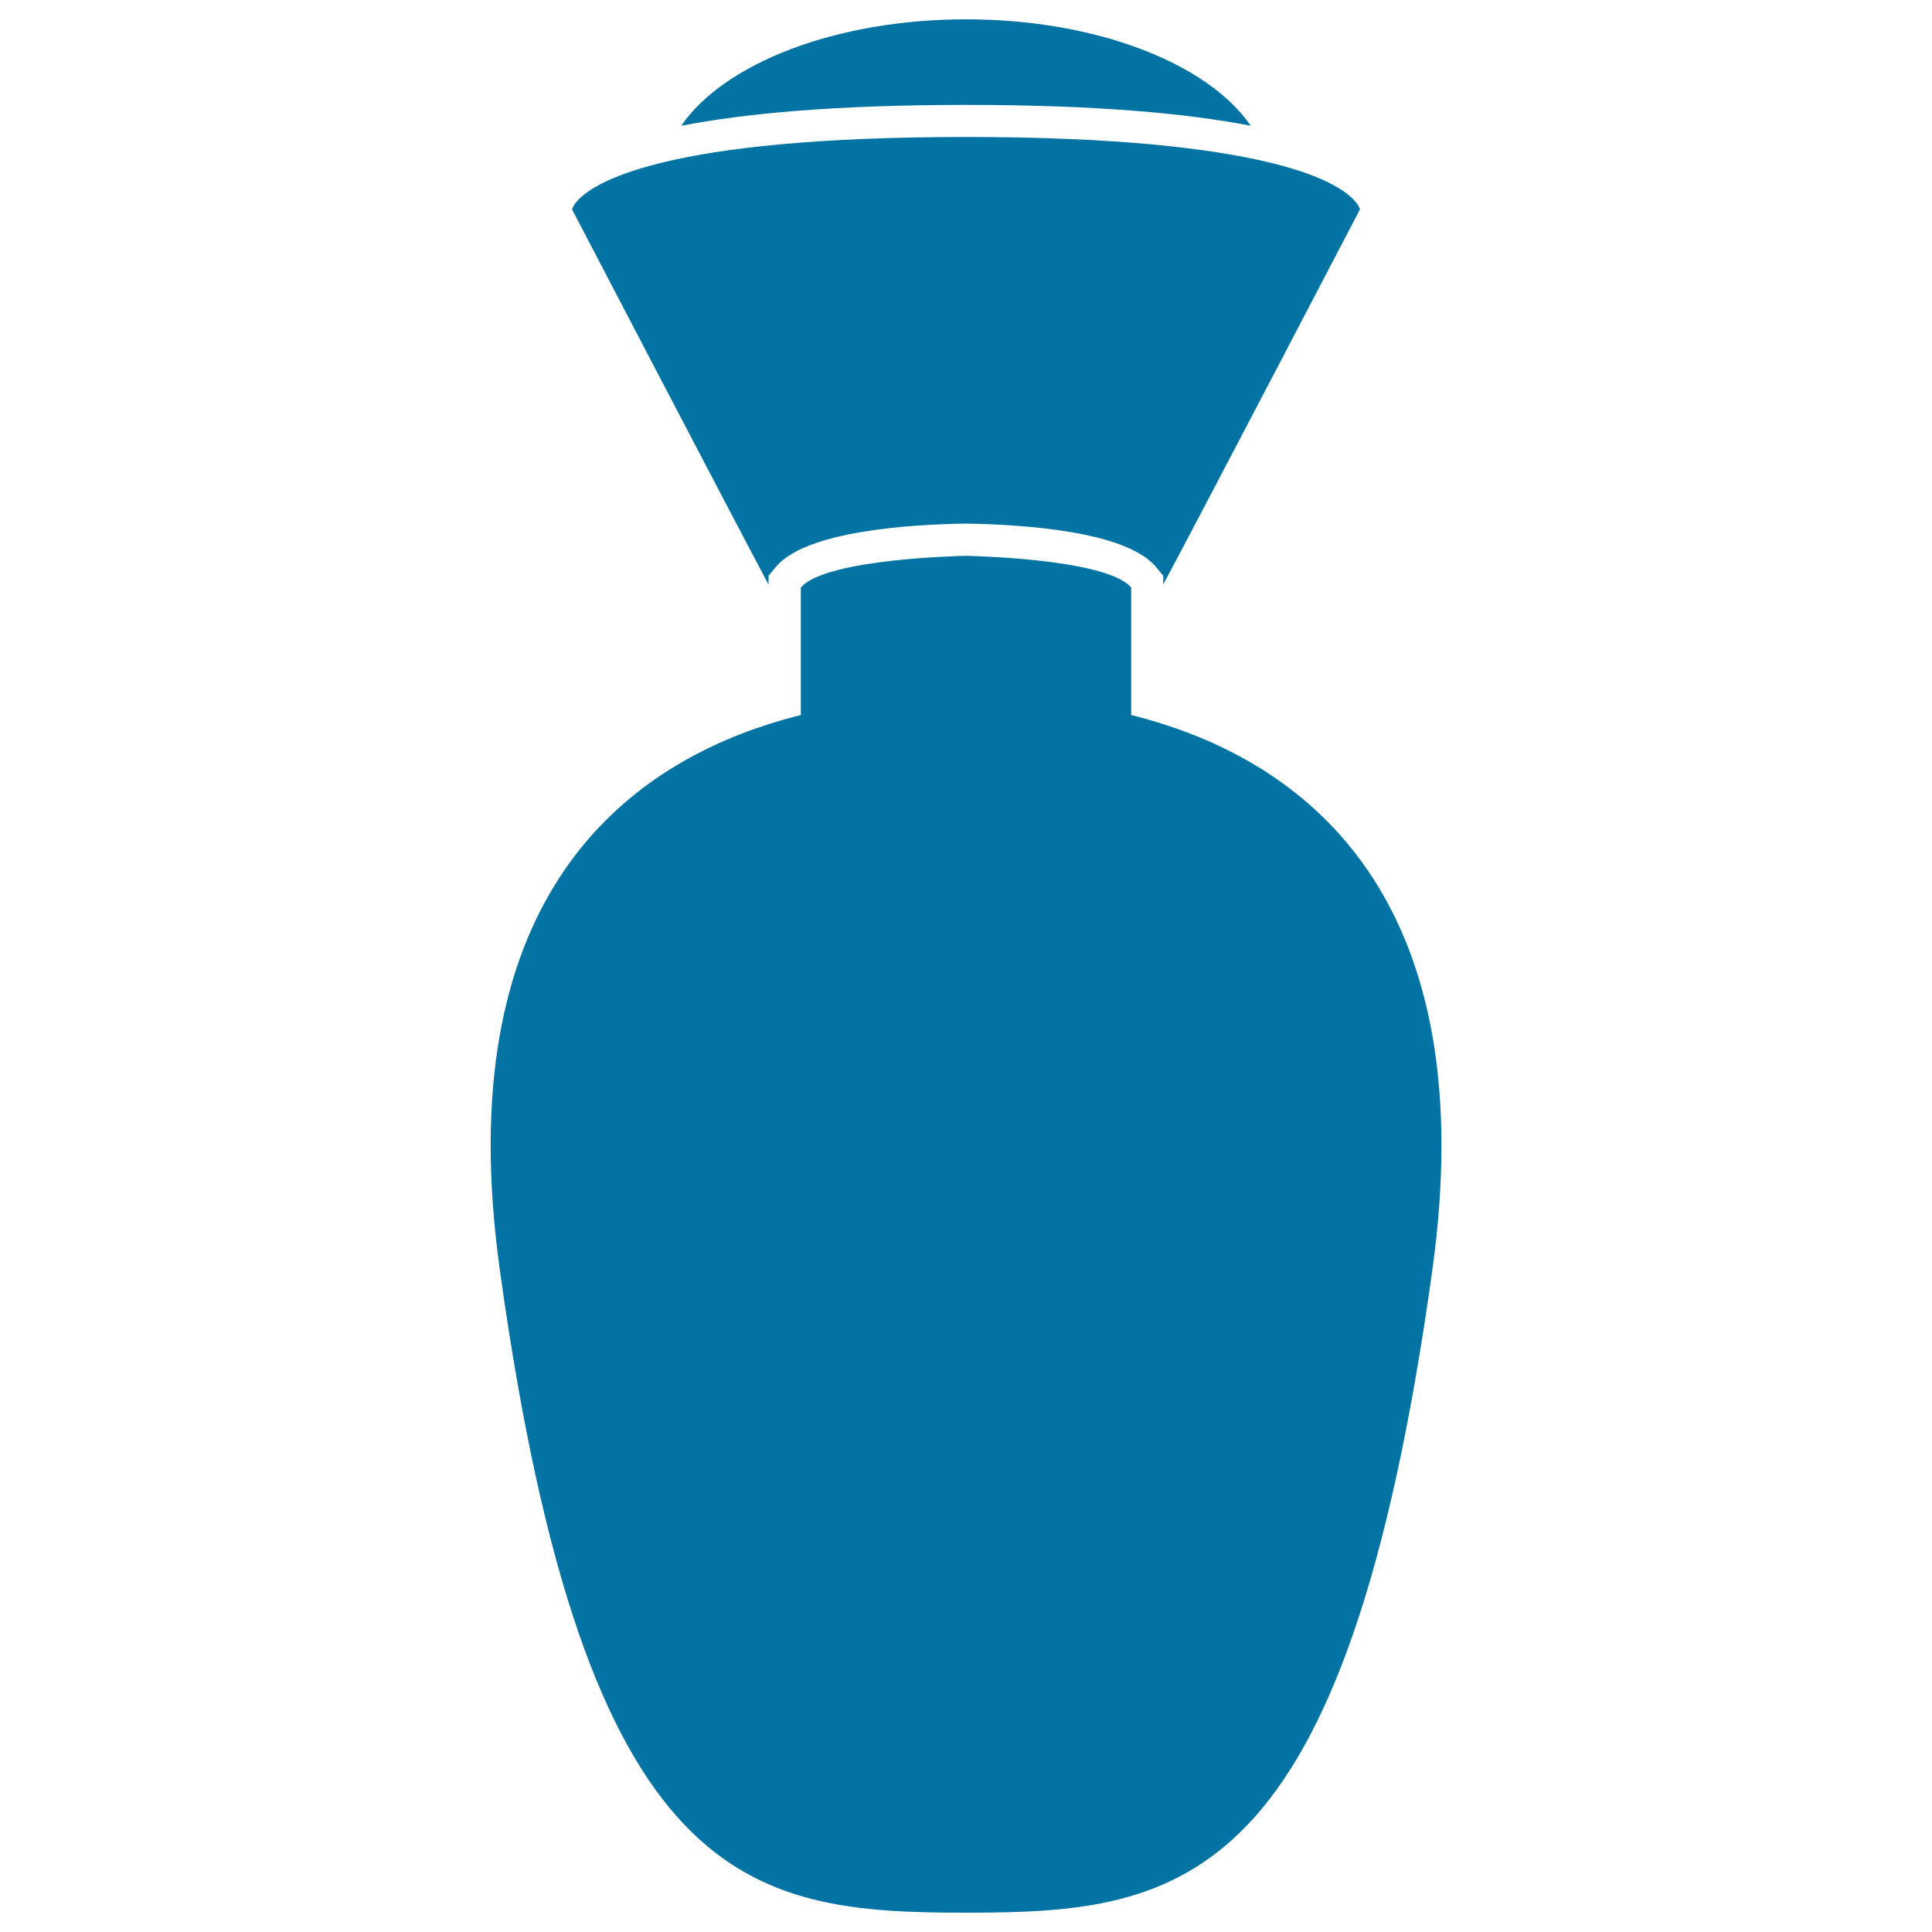 <svg xmlns="http://www.w3.org/2000/svg" viewBox="0 0 1000 1000" style="fill:#0273a2">
<title>Stylish Perfume Bottle SVG icon</title>
<g><g><path d="M647.4,65.1C625.4,33,567.8,10,500,10c-67.8,0-125.4,23-147.4,55.1c32.9-6.4,79.9-10.8,147.4-10.8C567.5,54.3,614.5,58.7,647.4,65.1z"/><path d="M397.8,298l3.9-4.7c15.5-18.3,68-21.8,97.9-22.3h0.3h0.3c29.9,0.5,82.5,4,98,22.3l3.9,4.7v4.5c18-33.5,101.8-194.1,101.8-194.1s-2.3-13.8-48.1-24.6C626,76.8,578,70.9,500,70.9c-78,0-126,5.8-155.8,12.9c-45.8,10.9-48.1,24.6-48.1,24.6S379.9,269,397.8,302.6V298z"/><path d="M500,990c112.5,0,196.9-11.7,241.4-332.8c26.2-189.1-62.2-257.8-139.3-282.4c-2.8-0.9-5.5-1.7-8.3-2.5c-2.8-0.8-5.6-1.6-8.3-2.2v-34v-9.3v-8.9v-13.8c-12.9-15.2-85.5-16.4-85.5-16.4s-72.6,1.2-85.5,16.4v13.8v8.9v9.3v34c-2.7,0.7-5.5,1.4-8.3,2.2c-2.8,0.8-5.5,1.6-8.3,2.5c-77.1,24.6-165.5,93.3-139.2,282.4C303.1,978.3,387.5,990,500,990z"/></g></g>
</svg>